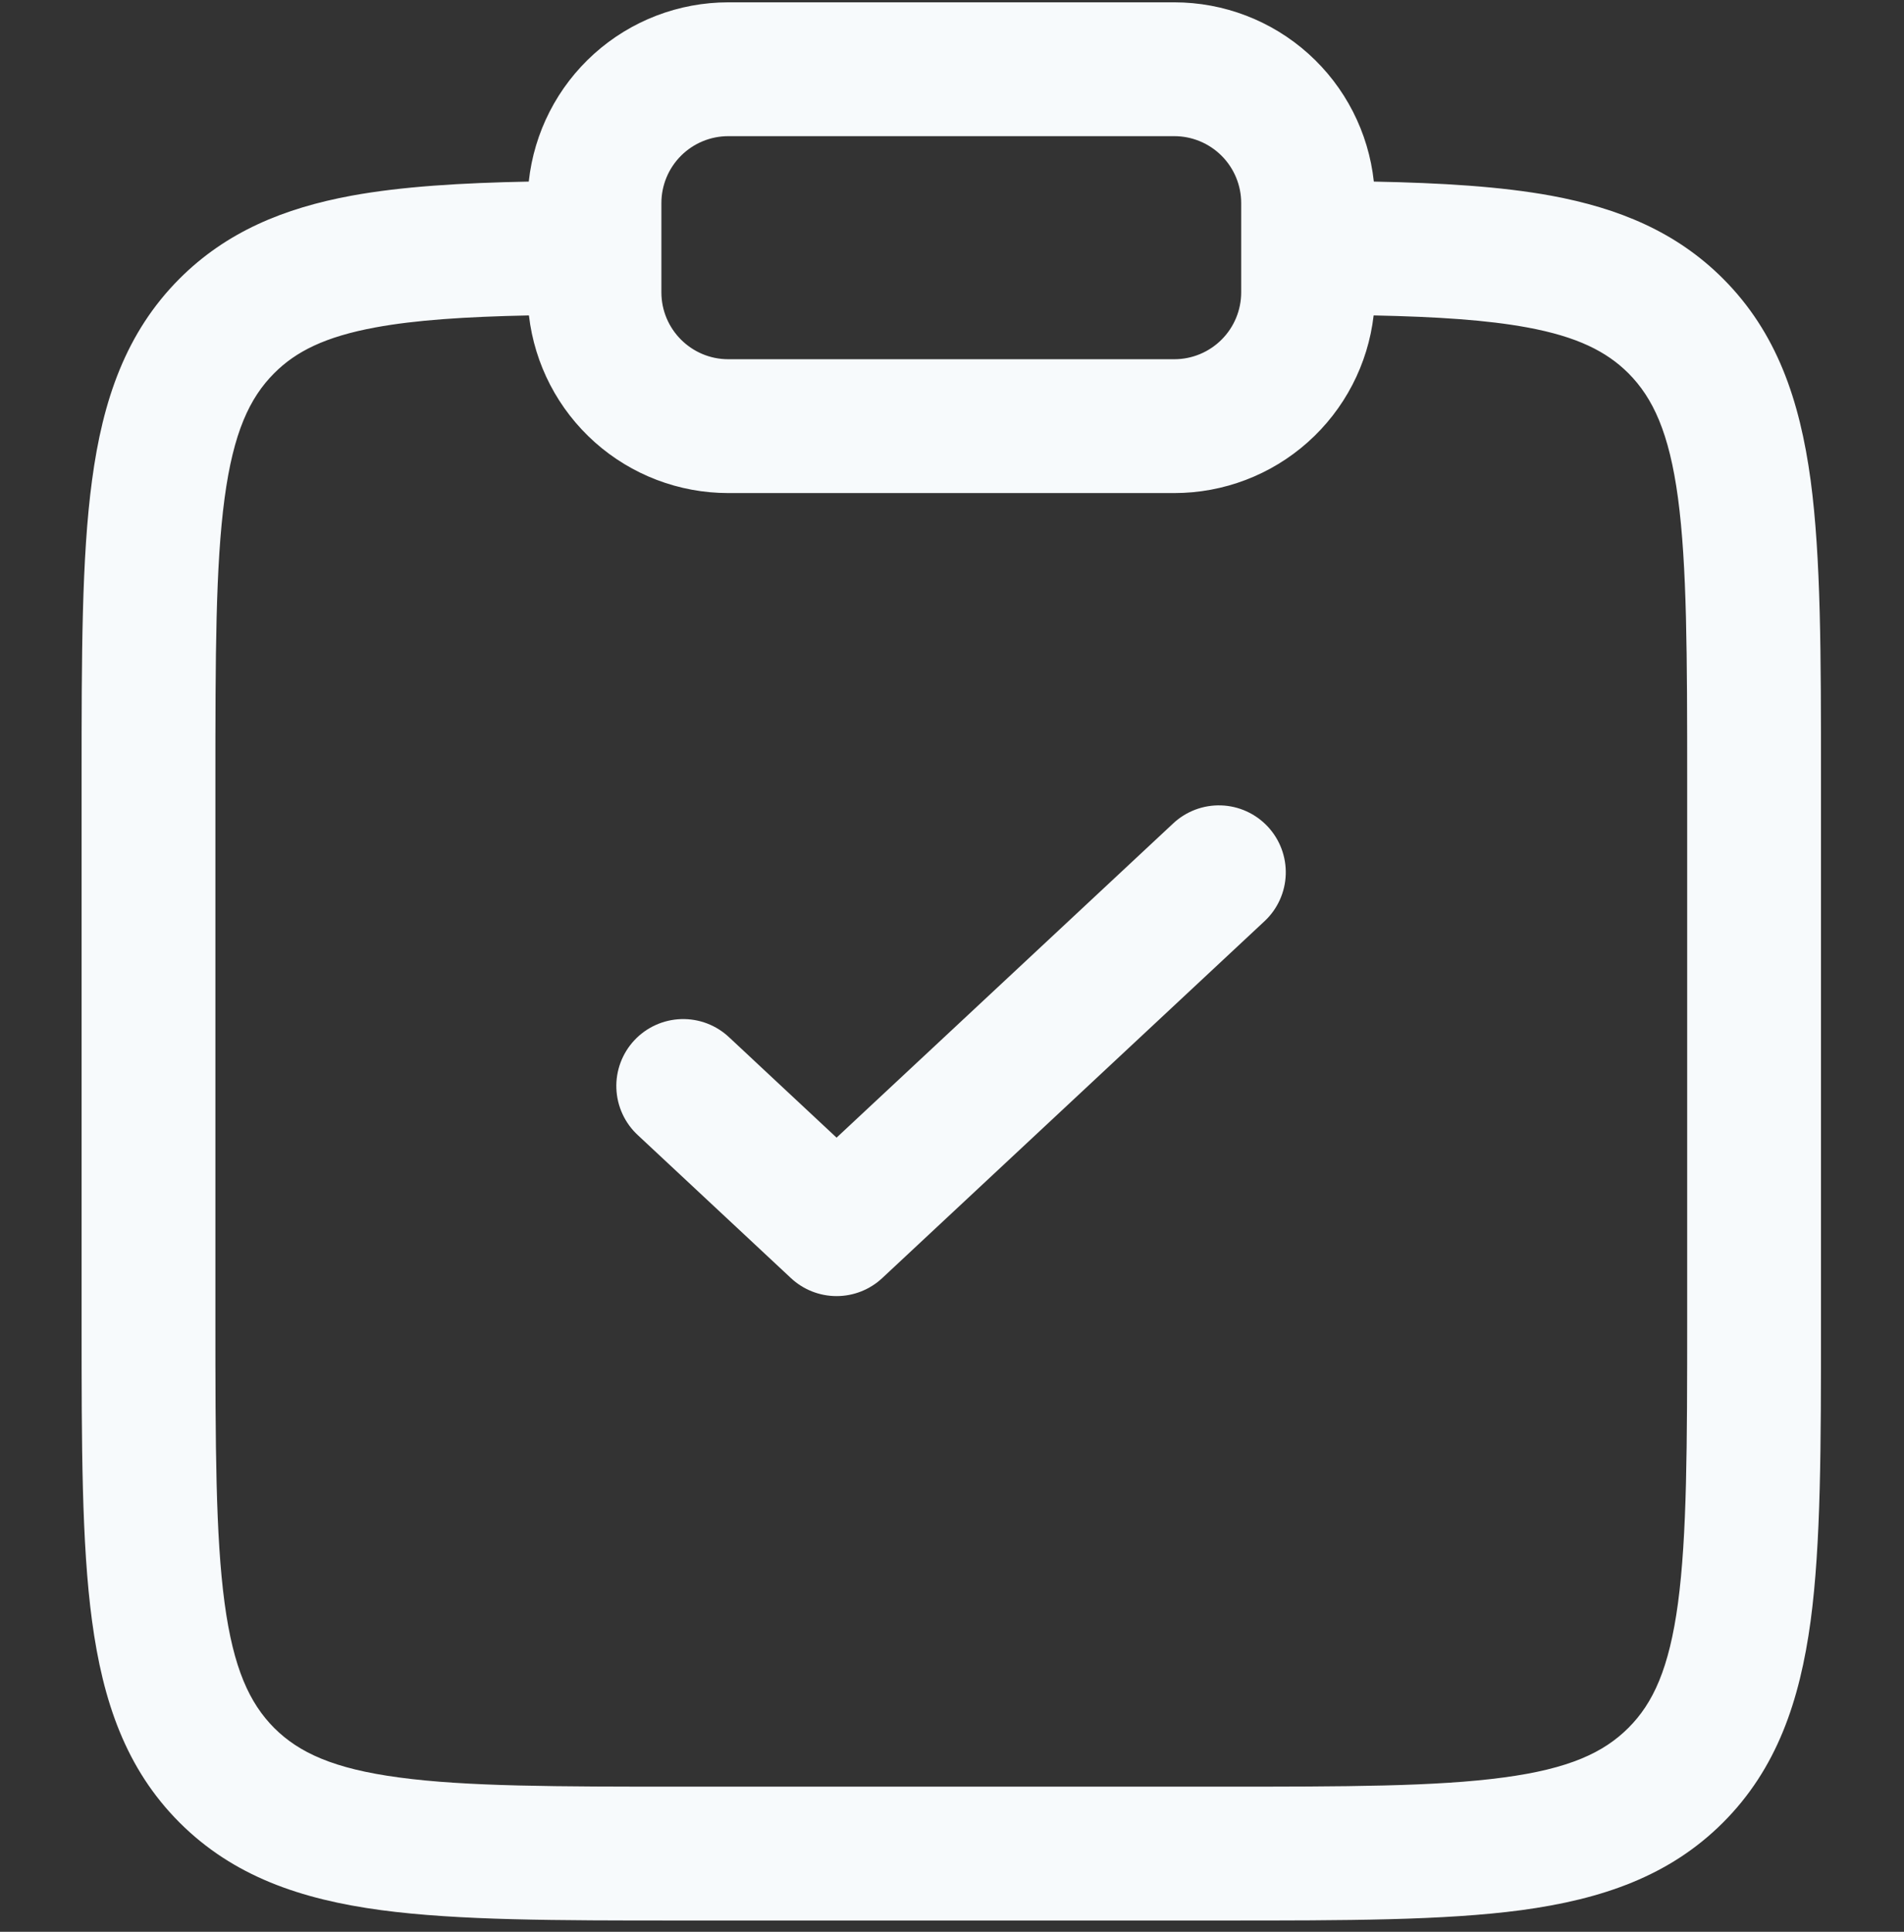 <svg width="140" height="142" viewBox="0 0 140 142" fill="none" xmlns="http://www.w3.org/2000/svg">
<rect x="0" y="0" width="140" height="142" fill="#333333" stroke="none"/>
<path fill-rule="evenodd" clip-rule="evenodd" d="M38.879 13.348C39.269 9.729 40.983 6.381 43.691 3.949C46.399 1.517 49.911 0.171 53.551 0.171L86.345 0.171C89.985 0.171 93.496 1.517 96.205 3.949C98.913 6.381 100.627 9.729 101.017 13.348C106.021 13.446 110.35 13.708 114.049 14.384C119.02 15.302 123.251 17.04 126.694 20.484C130.642 24.432 132.335 29.404 133.135 35.306C133.896 40.986 133.896 48.221 133.896 57.186V97.26C133.896 106.233 133.896 113.46 133.135 119.147C132.335 125.05 130.642 130.021 126.694 133.97C122.746 137.918 117.774 139.61 111.871 140.41C106.185 141.171 98.951 141.171 89.985 141.171H49.911C40.945 141.171 33.711 141.171 28.024 140.41C22.121 139.617 17.15 137.918 13.201 133.97C9.253 130.021 7.561 125.05 6.767 119.147C6 113.46 6 106.226 6 97.26L6 57.186C6 48.221 6 40.986 6.767 35.306C7.554 29.404 9.26 24.432 13.201 20.484C16.645 17.04 20.875 15.302 25.847 14.384C29.546 13.708 33.875 13.446 38.879 13.348ZM38.892 23.186C34.183 23.284 30.549 23.527 27.624 24.065C23.912 24.747 21.754 25.835 20.16 27.436C18.344 29.253 17.163 31.804 16.514 36.618C15.851 41.57 15.838 48.135 15.838 57.547L15.838 96.9C15.838 106.318 15.851 112.883 16.514 117.835C17.163 122.649 18.35 125.194 20.16 127.017C21.977 128.828 24.522 130.015 29.343 130.657C34.288 131.326 40.86 131.333 50.272 131.333H89.624C99.036 131.333 105.601 131.326 110.56 130.657C115.374 130.015 117.919 128.828 119.735 127.011C121.552 125.201 122.733 122.649 123.382 117.835C124.044 112.883 124.057 106.318 124.057 96.9V57.547C124.057 48.135 124.044 41.57 123.382 36.612C122.733 31.804 121.545 29.253 119.735 27.436C118.135 25.842 115.984 24.747 112.271 24.065C109.346 23.527 105.713 23.284 101.003 23.186C100.587 26.781 98.863 30.098 96.16 32.506C93.458 34.914 89.964 36.244 86.345 36.244H53.551C49.932 36.244 46.44 34.915 43.737 32.509C41.035 30.102 39.31 26.787 38.892 23.192V23.186ZM53.551 10.009C52.246 10.009 50.995 10.527 50.073 11.45C49.15 12.373 48.632 13.624 48.632 14.928V21.487C48.632 24.202 50.836 26.406 53.551 26.406L86.345 26.406C87.649 26.406 88.9 25.888 89.823 24.965C90.746 24.043 91.264 22.792 91.264 21.487V14.928C91.264 13.624 90.746 12.373 89.823 11.45C88.9 10.527 87.649 10.009 86.345 10.009H53.551ZM93.218 60.761C94.109 61.714 94.584 62.982 94.54 64.286C94.496 65.59 93.935 66.823 92.982 67.713L64.871 93.948C63.96 94.799 62.76 95.273 61.513 95.273C60.267 95.273 59.066 94.799 58.155 93.948L46.913 83.454C46.434 83.015 46.047 82.485 45.774 81.895C45.501 81.306 45.347 80.668 45.322 80.018C45.296 79.369 45.4 78.721 45.627 78.112C45.854 77.502 46.199 76.944 46.643 76.469C47.086 75.995 47.62 75.612 48.212 75.345C48.804 75.077 49.444 74.93 50.094 74.911C50.743 74.892 51.39 75.002 51.997 75.234C52.604 75.467 53.159 75.817 53.63 76.266L61.513 83.625L86.266 60.525C87.219 59.634 88.487 59.159 89.791 59.203C91.095 59.247 92.328 59.808 93.218 60.761Z" fill="#F7FAFC"/>
</svg>
